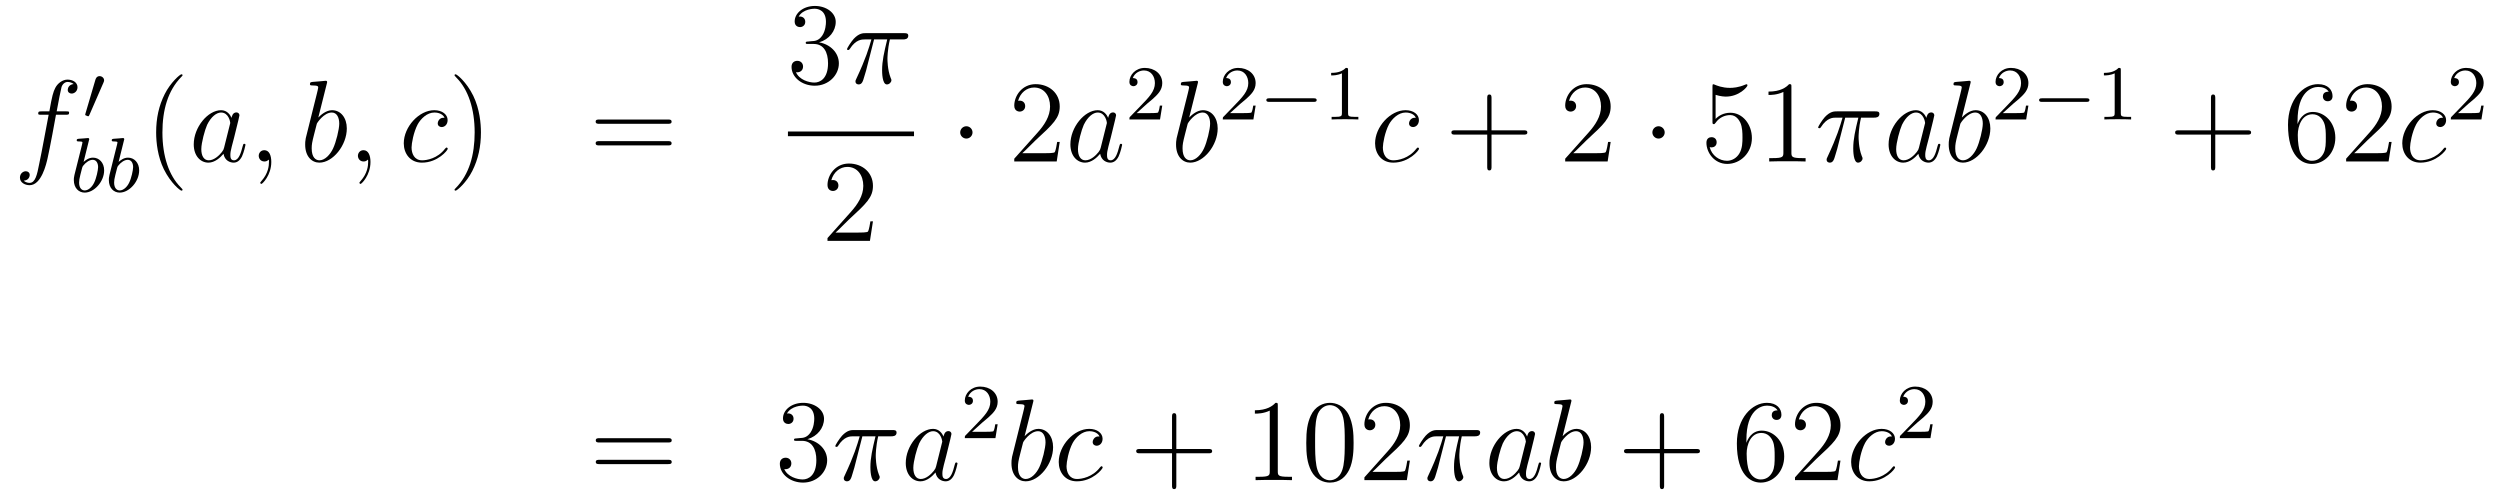 <?xml version='1.0'?>
<!-- This file was generated by dvisvgm 1.14.1 -->
<svg height='51pt' version='1.1' viewBox='0 -51 257 51' width='257pt' xmlns='http://www.w3.org/2000/svg' xmlns:xlink='http://www.w3.org/1999/xlink'>
<g id='page1'>
<g transform='matrix(1 0 0 1 -132 616)'>
<path d='M138.772 -655.206C139.011 -655.206 139.106 -655.206 139.106 -655.433C139.106 -655.552 139.011 -655.552 138.795 -655.552H137.827C138.054 -656.783 138.222 -657.632 138.317 -658.015C138.389 -658.302 138.64 -658.577 138.951 -658.577C139.202 -658.577 139.453 -658.469 139.572 -658.362C139.106 -658.314 138.963 -657.967 138.963 -657.764C138.963 -657.525 139.142 -657.381 139.369 -657.381C139.608 -657.381 139.967 -657.584 139.967 -658.039C139.967 -658.541 139.465 -658.816 138.939 -658.816C138.425 -658.816 137.923 -658.433 137.684 -657.967C137.468 -657.548 137.349 -657.118 137.074 -655.552H136.273C136.046 -655.552 135.927 -655.552 135.927 -655.337C135.927 -655.206 135.998 -655.206 136.237 -655.206H137.002C136.787 -654.094 136.297 -651.392 136.022 -650.113C135.819 -649.073 135.64 -648.2 135.042 -648.2C135.006 -648.2 134.659 -648.2 134.444 -648.427C135.054 -648.475 135.054 -649.001 135.054 -649.013C135.054 -649.252 134.874 -649.396 134.648 -649.396C134.408 -649.396 134.05 -649.192 134.05 -648.738C134.05 -648.224 134.576 -647.961 135.042 -647.961C136.261 -647.961 136.763 -650.149 136.895 -650.747C137.11 -651.667 137.696 -654.847 137.755 -655.206H138.772Z' fill-rule='evenodd'/>
<path d='M142.632 -658.497C142.672 -658.601 142.703 -658.656 142.703 -658.736C142.703 -658.999 142.464 -659.174 142.241 -659.174C141.923 -659.174 141.835 -658.895 141.803 -658.784L140.791 -655.349C140.759 -655.254 140.759 -655.23 140.759 -655.222C140.759 -655.15 140.807 -655.134 140.887 -655.11C141.03 -655.047 141.046 -655.047 141.062 -655.047C141.086 -655.047 141.133 -655.047 141.189 -655.182L142.632 -658.497Z' fill-rule='evenodd'/>
<path d='M141.144 -652.571C141.152 -652.587 141.176 -652.691 141.176 -652.698C141.176 -652.738 141.144 -652.81 141.049 -652.81C141.017 -652.81 140.77 -652.786 140.587 -652.77L140.14 -652.738C139.965 -652.722 139.885 -652.714 139.885 -652.571C139.885 -652.459 139.997 -652.459 140.093 -652.459C140.475 -652.459 140.475 -652.412 140.475 -652.34C140.475 -652.292 140.395 -651.973 140.348 -651.79L139.654 -649.017C139.59 -648.746 139.59 -648.627 139.59 -648.491C139.59 -647.67 140.093 -647.2 140.706 -647.2C141.686 -647.2 142.706 -648.332 142.706 -649.487C142.706 -650.276 142.196 -650.794 141.559 -650.794C141.113 -650.794 140.77 -650.507 140.594 -650.356L141.144 -652.571ZM140.706 -647.423C140.419 -647.423 140.132 -647.647 140.132 -648.228C140.132 -648.443 140.164 -648.642 140.26 -649.025C140.316 -649.256 140.371 -649.479 140.435 -649.71C140.475 -649.854 140.475 -649.87 140.571 -649.989C140.842 -650.324 141.2 -650.571 141.535 -650.571C141.933 -650.571 142.085 -650.181 142.085 -649.822C142.085 -649.527 141.909 -648.674 141.67 -648.204C141.463 -647.774 141.081 -647.423 140.706 -647.423ZM144.744 -652.571C144.752 -652.587 144.776 -652.691 144.776 -652.698C144.776 -652.738 144.744 -652.81 144.649 -652.81C144.617 -652.81 144.37 -652.786 144.186 -652.77L143.74 -652.738C143.565 -652.722 143.485 -652.714 143.485 -652.571C143.485 -652.459 143.597 -652.459 143.692 -652.459C144.075 -652.459 144.075 -652.412 144.075 -652.34C144.075 -652.292 143.995 -651.973 143.947 -651.79L143.254 -649.017C143.19 -648.746 143.19 -648.627 143.19 -648.491C143.19 -647.67 143.692 -647.2 144.306 -647.2C145.286 -647.2 146.306 -648.332 146.306 -649.487C146.306 -650.276 145.796 -650.794 145.159 -650.794C144.712 -650.794 144.37 -650.507 144.194 -650.356L144.744 -652.571ZM144.306 -647.423C144.019 -647.423 143.732 -647.647 143.732 -648.228C143.732 -648.443 143.764 -648.642 143.86 -649.025C143.916 -649.256 143.971 -649.479 144.035 -649.71C144.075 -649.854 144.075 -649.87 144.171 -649.989C144.441 -650.324 144.8 -650.571 145.135 -650.571C145.533 -650.571 145.685 -650.181 145.685 -649.822C145.685 -649.527 145.509 -648.674 145.27 -648.204C145.063 -647.774 144.681 -647.423 144.306 -647.423Z' fill-rule='evenodd'/>
<path d='M150.765 -647.495C150.765 -647.531 150.765 -647.555 150.562 -647.758C149.367 -648.966 148.697 -650.938 148.697 -653.377C148.697 -655.696 149.259 -657.692 150.646 -659.103C150.765 -659.21 150.765 -659.234 150.765 -659.27C150.765 -659.342 150.705 -659.366 150.657 -659.366C150.502 -659.366 149.522 -658.505 148.936 -657.333C148.327 -656.126 148.052 -654.847 148.052 -653.377C148.052 -652.312 148.219 -650.89 148.84 -649.611C149.546 -648.177 150.526 -647.399 150.657 -647.399C150.705 -647.399 150.765 -647.423 150.765 -647.495Z' fill-rule='evenodd'/>
<path d='M155.037 -651.822C154.977 -651.619 154.977 -651.595 154.809 -651.368C154.547 -651.033 154.021 -650.52 153.459 -650.52C152.969 -650.52 152.694 -650.962 152.694 -651.667C152.694 -652.325 153.064 -653.663 153.291 -654.166C153.698 -655.002 154.26 -655.433 154.726 -655.433C155.515 -655.433 155.67 -654.453 155.67 -654.357C155.67 -654.345 155.634 -654.189 155.623 -654.166L155.037 -651.822ZM155.802 -654.883C155.67 -655.193 155.348 -655.672 154.726 -655.672C153.375 -655.672 151.917 -653.927 151.917 -652.157C151.917 -650.974 152.61 -650.28 153.423 -650.28C154.08 -650.28 154.642 -650.794 154.977 -651.189C155.096 -650.484 155.658 -650.28 156.017 -650.28C156.376 -650.28 156.663 -650.496 156.878 -650.926C157.069 -651.333 157.236 -652.062 157.236 -652.109C157.236 -652.169 157.189 -652.217 157.117 -652.217C157.009 -652.217 156.997 -652.157 156.95 -651.978C156.77 -651.273 156.543 -650.52 156.053 -650.52C155.706 -650.52 155.682 -650.83 155.682 -651.069C155.682 -651.344 155.718 -651.476 155.826 -651.942C155.91 -652.241 155.969 -652.504 156.065 -652.851C156.507 -654.644 156.615 -655.074 156.615 -655.146C156.615 -655.313 156.483 -655.445 156.304 -655.445C155.921 -655.445 155.826 -655.026 155.802 -654.883ZM159.889 -650.352C159.889 -651.046 159.663 -651.56 159.172 -651.56C158.79 -651.56 158.598 -651.249 158.598 -650.986C158.598 -650.723 158.778 -650.4 159.184 -650.4C159.34 -650.4 159.471 -650.448 159.579 -650.555C159.603 -650.579 159.615 -650.579 159.627 -650.579C159.65 -650.579 159.65 -650.412 159.65 -650.352C159.65 -649.958 159.579 -649.181 158.885 -648.404C158.754 -648.26 158.754 -648.236 158.754 -648.213C158.754 -648.153 158.814 -648.093 158.874 -648.093C158.969 -648.093 159.889 -648.978 159.889 -650.352Z' fill-rule='evenodd'/>
<path d='M165.595 -658.397C165.608 -658.445 165.631 -658.517 165.631 -658.577C165.631 -658.696 165.512 -658.696 165.488 -658.696C165.476 -658.696 165.046 -658.66 164.83 -658.636C164.627 -658.624 164.448 -658.601 164.233 -658.588C163.946 -658.565 163.862 -658.553 163.862 -658.338C163.862 -658.218 163.982 -658.218 164.101 -658.218C164.711 -658.218 164.711 -658.11 164.711 -657.991C164.711 -657.907 164.615 -657.561 164.568 -657.345L164.281 -656.198C164.161 -655.72 163.48 -653.006 163.432 -652.791C163.372 -652.492 163.372 -652.289 163.372 -652.133C163.372 -650.914 164.053 -650.28 164.83 -650.28C166.217 -650.28 167.652 -652.062 167.652 -653.795C167.652 -654.895 167.03 -655.672 166.133 -655.672C165.512 -655.672 164.95 -655.158 164.723 -654.919L165.595 -658.397ZM164.843 -650.52C164.46 -650.52 164.042 -650.807 164.042 -651.739C164.042 -652.133 164.077 -652.36 164.292 -653.197C164.328 -653.353 164.52 -654.118 164.568 -654.273C164.591 -654.369 165.297 -655.433 166.109 -655.433C166.635 -655.433 166.875 -654.907 166.875 -654.285C166.875 -653.711 166.54 -652.36 166.241 -651.739C165.942 -651.093 165.392 -650.52 164.843 -650.52ZM170.085 -650.352C170.085 -651.046 169.858 -651.56 169.368 -651.56C168.985 -651.56 168.794 -651.249 168.794 -650.986C168.794 -650.723 168.973 -650.4 169.38 -650.4C169.535 -650.4 169.666 -650.448 169.774 -650.555C169.798 -650.579 169.81 -650.579 169.822 -650.579C169.846 -650.579 169.846 -650.412 169.846 -650.352C169.846 -649.958 169.774 -649.181 169.081 -648.404C168.949 -648.26 168.949 -648.236 168.949 -648.213C168.949 -648.153 169.009 -648.093 169.069 -648.093C169.165 -648.093 170.085 -648.978 170.085 -650.352Z' fill-rule='evenodd'/>
<path d='M177.704 -654.895C177.477 -654.895 177.37 -654.895 177.202 -654.751C177.131 -654.692 176.999 -654.512 176.999 -654.321C176.999 -654.082 177.178 -653.938 177.406 -653.938C177.693 -653.938 178.015 -654.177 178.015 -654.656C178.015 -655.229 177.465 -655.672 176.64 -655.672C175.074 -655.672 173.508 -653.962 173.508 -652.265C173.508 -651.225 174.154 -650.28 175.373 -650.28C176.999 -650.28 178.027 -651.547 178.027 -651.703C178.027 -651.775 177.955 -651.834 177.908 -651.834C177.872 -651.834 177.86 -651.822 177.752 -651.715C176.987 -650.699 175.852 -650.52 175.397 -650.52C174.573 -650.52 174.309 -651.237 174.309 -651.834C174.309 -652.253 174.513 -653.412 174.943 -654.225C175.254 -654.787 175.899 -655.433 176.652 -655.433C176.808 -655.433 177.465 -655.409 177.704 -654.895Z' fill-rule='evenodd'/>
<path d='M181.44 -653.377C181.44 -654.285 181.321 -655.767 180.652 -657.154C179.946 -658.588 178.966 -659.366 178.834 -659.366C178.787 -659.366 178.727 -659.342 178.727 -659.27C178.727 -659.234 178.727 -659.21 178.93 -659.007C180.126 -657.8 180.795 -655.827 180.795 -653.388C180.795 -651.069 180.233 -649.073 178.846 -647.662C178.727 -647.555 178.727 -647.531 178.727 -647.495C178.727 -647.423 178.787 -647.399 178.834 -647.399C178.99 -647.399 179.97 -648.26 180.556 -649.432C181.166 -650.651 181.44 -651.942 181.44 -653.377Z' fill-rule='evenodd'/>
<path d='M200.657 -654.273C200.825 -654.273 201.04 -654.273 201.04 -654.488C201.04 -654.715 200.837 -654.715 200.657 -654.715H193.616C193.448 -654.715 193.234 -654.715 193.234 -654.5C193.234 -654.273 193.436 -654.273 193.616 -654.273H200.657ZM200.657 -652.05C200.825 -652.05 201.04 -652.05 201.04 -652.265C201.04 -652.492 200.837 -652.492 200.657 -652.492H193.616C193.448 -652.492 193.234 -652.492 193.234 -652.277C193.234 -652.05 193.436 -652.05 193.616 -652.05H200.657Z' fill-rule='evenodd'/>
<path d='M215.08 -662.732C214.877 -662.72 214.829 -662.707 214.829 -662.6C214.829 -662.481 214.889 -662.481 215.104 -662.481H215.653C216.67 -662.481 217.123 -661.644 217.123 -660.496C217.123 -658.93 216.311 -658.512 215.725 -658.512C215.152 -658.512 214.171 -658.787 213.824 -659.576C214.207 -659.516 214.554 -659.731 214.554 -660.161C214.554 -660.508 214.302 -660.747 213.968 -660.747C213.68 -660.747 213.37 -660.58 213.37 -660.126C213.37 -659.062 214.434 -658.189 215.761 -658.189C217.183 -658.189 218.236 -659.277 218.236 -660.484C218.236 -661.584 217.351 -662.445 216.203 -662.648C217.243 -662.947 217.913 -663.819 217.913 -664.752C217.913 -665.696 216.932 -666.389 215.773 -666.389C214.578 -666.389 213.692 -665.66 213.692 -664.788C213.692 -664.309 214.063 -664.214 214.243 -664.214C214.494 -664.214 214.781 -664.393 214.781 -664.752C214.781 -665.134 214.494 -665.302 214.231 -665.302C214.159 -665.302 214.135 -665.302 214.099 -665.29C214.554 -666.102 215.677 -666.102 215.737 -666.102C216.132 -666.102 216.908 -665.923 216.908 -664.752C216.908 -664.525 216.872 -663.855 216.526 -663.341C216.168 -662.815 215.761 -662.779 215.438 -662.767L215.08 -662.732Z' fill-rule='evenodd'/>
<path d='M221.855 -662.947H223.206C222.883 -661.608 222.68 -660.735 222.68 -659.779C222.68 -659.612 222.68 -658.32 223.17 -658.32C223.421 -658.32 223.636 -658.548 223.636 -658.751C223.636 -658.811 223.636 -658.834 223.553 -659.014C223.23 -659.839 223.23 -660.867 223.23 -660.95C223.23 -661.022 223.23 -661.871 223.481 -662.947H224.82C224.975 -662.947 225.37 -662.947 225.37 -663.329C225.37 -663.592 225.143 -663.592 224.927 -663.592H220.994C220.72 -663.592 220.313 -663.592 219.763 -663.007C219.452 -662.66 219.07 -662.026 219.07 -661.954C219.07 -661.883 219.13 -661.859 219.202 -661.859C219.284 -661.859 219.296 -661.895 219.356 -661.967C219.978 -662.947 220.6 -662.947 220.898 -662.947H221.58C221.317 -662.05 221.018 -661.01 220.038 -658.918C219.942 -658.727 219.942 -658.703 219.942 -658.631C219.942 -658.38 220.158 -658.32 220.265 -658.32C220.612 -658.32 220.708 -658.631 220.85 -659.133C221.042 -659.743 221.042 -659.767 221.161 -660.245L221.855 -662.947Z' fill-rule='evenodd'/>
<path d='M213 -653H225.961V-653.481H213'/>
<path d='M221.74 -644.248H221.477C221.441 -644.045 221.345 -643.387 221.226 -643.196C221.142 -643.089 220.46 -643.089 220.102 -643.089H217.891C218.214 -643.364 218.942 -644.129 219.253 -644.416C221.07 -646.089 221.74 -646.711 221.74 -647.894C221.74 -649.269 220.652 -650.189 219.265 -650.189C217.879 -650.189 217.066 -649.006 217.066 -647.978C217.066 -647.368 217.592 -647.368 217.627 -647.368C217.879 -647.368 218.189 -647.547 218.189 -647.93C218.189 -648.265 217.962 -648.492 217.627 -648.492C217.52 -648.492 217.496 -648.492 217.46 -648.48C217.687 -649.293 218.333 -649.843 219.11 -649.843C220.126 -649.843 220.747 -648.994 220.747 -647.894C220.747 -646.878 220.162 -645.993 219.481 -645.228L217.066 -642.527V-642.24H221.429L221.74 -644.248Z' fill-rule='evenodd'/>
<path d='M231.976 -653.388C231.976 -653.735 231.689 -654.022 231.342 -654.022C230.995 -654.022 230.708 -653.735 230.708 -653.388C230.708 -653.042 230.995 -652.755 231.342 -652.755C231.689 -652.755 231.976 -653.042 231.976 -653.388Z' fill-rule='evenodd'/>
<path d='M240.94 -652.408H240.677C240.641 -652.205 240.545 -651.547 240.425 -651.356C240.342 -651.249 239.66 -651.249 239.302 -651.249H237.09C237.413 -651.524 238.142 -652.289 238.453 -652.576C240.27 -654.249 240.94 -654.871 240.94 -656.054C240.94 -657.429 239.851 -658.349 238.465 -658.349C237.078 -658.349 236.266 -657.166 236.266 -656.138C236.266 -655.528 236.791 -655.528 236.827 -655.528C237.078 -655.528 237.389 -655.707 237.389 -656.09C237.389 -656.425 237.162 -656.652 236.827 -656.652C236.719 -656.652 236.695 -656.652 236.659 -656.64C236.887 -657.453 237.532 -658.003 238.309 -658.003C239.326 -658.003 239.947 -657.154 239.947 -656.054C239.947 -655.038 239.362 -654.153 238.68 -653.388L236.266 -650.687V-650.4H240.629L240.94 -652.408Z' fill-rule='evenodd'/>
<path d='M245.156 -651.822C245.096 -651.619 245.096 -651.595 244.93 -651.368C244.667 -651.033 244.14 -650.52 243.578 -650.52C243.089 -650.52 242.814 -650.962 242.814 -651.667C242.814 -652.325 243.184 -653.663 243.412 -654.166C243.817 -655.002 244.38 -655.433 244.846 -655.433C245.634 -655.433 245.79 -654.453 245.79 -654.357C245.79 -654.345 245.754 -654.189 245.742 -654.166L245.156 -651.822ZM245.922 -654.883C245.79 -655.193 245.467 -655.672 244.846 -655.672C243.494 -655.672 242.036 -653.927 242.036 -652.157C242.036 -650.974 242.73 -650.28 243.542 -650.28C244.2 -650.28 244.762 -650.794 245.096 -651.189C245.216 -650.484 245.778 -650.28 246.137 -650.28S246.782 -650.496 246.997 -650.926C247.188 -651.333 247.356 -652.062 247.356 -652.109C247.356 -652.169 247.308 -652.217 247.236 -652.217C247.129 -652.217 247.117 -652.157 247.069 -651.978C246.89 -651.273 246.662 -650.52 246.173 -650.52C245.826 -650.52 245.802 -650.83 245.802 -651.069C245.802 -651.344 245.838 -651.476 245.946 -651.942C246.029 -652.241 246.089 -652.504 246.185 -652.851C246.626 -654.644 246.734 -655.074 246.734 -655.146C246.734 -655.313 246.602 -655.445 246.424 -655.445C246.041 -655.445 245.946 -655.026 245.922 -654.883Z' fill-rule='evenodd'/>
<path d='M249.928 -656.346C250.055 -656.465 250.39 -656.728 250.517 -656.84C251.011 -657.294 251.48 -657.732 251.48 -658.457C251.48 -659.405 250.684 -660.019 249.688 -660.019C248.732 -660.019 248.102 -659.294 248.102 -658.585C248.102 -658.194 248.413 -658.138 248.525 -658.138C248.692 -658.138 248.939 -658.258 248.939 -658.561C248.939 -658.975 248.54 -658.975 248.446 -658.975C248.676 -659.557 249.21 -659.756 249.6 -659.756C250.342 -659.756 250.724 -659.127 250.724 -658.457C250.724 -657.628 250.142 -657.023 249.202 -656.059L248.198 -655.023C248.102 -654.935 248.102 -654.919 248.102 -654.72H251.25L251.48 -656.146H251.233C251.21 -655.987 251.147 -655.588 251.051 -655.437C251.003 -655.373 250.397 -655.373 250.27 -655.373H248.851L249.928 -656.346Z' fill-rule='evenodd'/>
<path d='M255.121 -658.397C255.133 -658.445 255.157 -658.517 255.157 -658.577C255.157 -658.696 255.038 -658.696 255.013 -658.696C255.002 -658.696 254.572 -658.66 254.357 -658.636C254.153 -658.624 253.974 -658.601 253.759 -658.588C253.472 -658.565 253.388 -658.553 253.388 -658.338C253.388 -658.218 253.507 -658.218 253.627 -658.218C254.237 -658.218 254.237 -658.11 254.237 -657.991C254.237 -657.907 254.141 -657.561 254.094 -657.345L253.806 -656.198C253.687 -655.72 253.006 -653.006 252.958 -652.791C252.898 -652.492 252.898 -652.289 252.898 -652.133C252.898 -650.914 253.579 -650.28 254.357 -650.28C255.743 -650.28 257.178 -652.062 257.178 -653.795C257.178 -654.895 256.556 -655.672 255.659 -655.672C255.038 -655.672 254.476 -655.158 254.249 -654.919L255.121 -658.397ZM254.369 -650.52C253.986 -650.52 253.567 -650.807 253.567 -651.739C253.567 -652.133 253.603 -652.36 253.818 -653.197C253.854 -653.353 254.046 -654.118 254.094 -654.273C254.117 -654.369 254.822 -655.433 255.635 -655.433C256.162 -655.433 256.4 -654.907 256.4 -654.285C256.4 -653.711 256.066 -652.36 255.767 -651.739C255.468 -651.093 254.918 -650.52 254.369 -650.52Z' fill-rule='evenodd'/>
<path d='M259.528 -656.346C259.655 -656.465 259.99 -656.728 260.117 -656.84C260.611 -657.294 261.08 -657.732 261.08 -658.457C261.08 -659.405 260.284 -660.019 259.288 -660.019C258.332 -660.019 257.702 -659.294 257.702 -658.585C257.702 -658.194 258.013 -658.138 258.125 -658.138C258.292 -658.138 258.539 -658.258 258.539 -658.561C258.539 -658.975 258.14 -658.975 258.046 -658.975C258.276 -659.557 258.81 -659.756 259.2 -659.756C259.942 -659.756 260.324 -659.127 260.324 -658.457C260.324 -657.628 259.742 -657.023 258.802 -656.059L257.798 -655.023C257.702 -654.935 257.702 -654.919 257.702 -654.72H260.85L261.08 -656.146H260.833C260.81 -655.987 260.747 -655.588 260.651 -655.437C260.603 -655.373 259.997 -655.373 259.87 -655.373H258.451L259.528 -656.346Z' fill-rule='evenodd'/>
<path d='M267.049 -656.529C267.176 -656.529 267.352 -656.529 267.352 -656.712C267.352 -656.895 267.176 -656.895 267.049 -656.895H262.483C262.356 -656.895 262.181 -656.895 262.181 -656.712C262.181 -656.529 262.356 -656.529 262.483 -656.529H267.049Z' fill-rule='evenodd'/>
<path d='M270.58 -659.796C270.58 -660.011 270.563 -660.019 270.348 -660.019C270.022 -659.7 269.599 -659.509 268.842 -659.509V-659.246C269.057 -659.246 269.488 -659.246 269.95 -659.461V-655.373C269.95 -655.078 269.926 -654.983 269.168 -654.983H268.89V-654.72C269.216 -654.744 269.902 -654.744 270.26 -654.744S271.312 -654.744 271.639 -654.72V-654.983H271.36C270.602 -654.983 270.58 -655.078 270.58 -655.373V-659.796Z' fill-rule='evenodd'/>
<path d='M277.554 -654.895C277.327 -654.895 277.219 -654.895 277.052 -654.751C276.98 -654.692 276.848 -654.512 276.848 -654.321C276.848 -654.082 277.028 -653.938 277.255 -653.938C277.542 -653.938 277.865 -654.177 277.865 -654.656C277.865 -655.229 277.315 -655.672 276.49 -655.672C274.924 -655.672 273.358 -653.962 273.358 -652.265C273.358 -651.225 274.003 -650.28 275.224 -650.28C276.848 -650.28 277.877 -651.547 277.877 -651.703C277.877 -651.775 277.805 -651.834 277.757 -651.834C277.721 -651.834 277.709 -651.822 277.602 -651.715C276.836 -650.699 275.701 -650.52 275.246 -650.52C274.422 -650.52 274.159 -651.237 274.159 -651.834C274.159 -652.253 274.362 -653.412 274.793 -654.225C275.104 -654.787 275.749 -655.433 276.502 -655.433C276.658 -655.433 277.315 -655.409 277.554 -654.895Z' fill-rule='evenodd'/>
<path d='M285.329 -653.161H288.628C288.796 -653.161 289.01 -653.161 289.01 -653.377C289.01 -653.604 288.808 -653.604 288.628 -653.604H285.329V-656.903C285.329 -657.07 285.329 -657.286 285.114 -657.286C284.886 -657.286 284.886 -657.082 284.886 -656.903V-653.604H281.587C281.419 -653.604 281.204 -653.604 281.204 -653.388C281.204 -653.161 281.408 -653.161 281.587 -653.161H284.886V-649.862C284.886 -649.695 284.886 -649.48 285.102 -649.48C285.329 -649.48 285.329 -649.683 285.329 -649.862V-653.161Z' fill-rule='evenodd'/>
<path d='M297.576 -652.408H297.313C297.277 -652.205 297.181 -651.547 297.062 -651.356C296.978 -651.249 296.297 -651.249 295.938 -651.249H293.726C294.049 -651.524 294.779 -652.289 295.09 -652.576C296.906 -654.249 297.576 -654.871 297.576 -656.054C297.576 -657.429 296.488 -658.349 295.102 -658.349C293.716 -658.349 292.902 -657.166 292.902 -656.138C292.902 -655.528 293.428 -655.528 293.464 -655.528C293.716 -655.528 294.025 -655.707 294.025 -656.09C294.025 -656.425 293.798 -656.652 293.464 -656.652C293.357 -656.652 293.333 -656.652 293.297 -656.64C293.524 -657.453 294.169 -658.003 294.947 -658.003C295.962 -658.003 296.584 -657.154 296.584 -656.054C296.584 -655.038 295.998 -654.153 295.316 -653.388L292.902 -650.687V-650.4H297.265L297.576 -652.408Z' fill-rule='evenodd'/>
<path d='M303.131 -653.388C303.131 -653.735 302.844 -654.022 302.497 -654.022C302.15 -654.022 301.864 -653.735 301.864 -653.388C301.864 -653.042 302.15 -652.755 302.497 -652.755C302.844 -652.755 303.131 -653.042 303.131 -653.388Z' fill-rule='evenodd'/>
<path d='M308.364 -657.25C308.879 -657.082 309.298 -657.07 309.428 -657.07C310.78 -657.07 311.64 -658.062 311.64 -658.23C311.64 -658.278 311.616 -658.338 311.544 -658.338C311.52 -658.338 311.497 -658.338 311.389 -658.29C310.72 -658.003 310.146 -657.967 309.835 -657.967C309.046 -657.967 308.484 -658.206 308.257 -658.302C308.173 -658.338 308.149 -658.338 308.137 -658.338C308.042 -658.338 308.042 -658.266 308.042 -658.074V-654.524C308.042 -654.309 308.042 -654.237 308.185 -654.237C308.245 -654.237 308.257 -654.249 308.377 -654.393C308.712 -654.883 309.274 -655.17 309.871 -655.17C310.505 -655.17 310.816 -654.584 310.91 -654.381C311.114 -653.914 311.126 -653.329 311.126 -652.874C311.126 -652.42 311.126 -651.739 310.792 -651.201C310.529 -650.771 310.062 -650.472 309.536 -650.472C308.747 -650.472 307.97 -651.01 307.754 -651.882C307.814 -651.858 307.886 -651.847 307.946 -651.847C308.149 -651.847 308.472 -651.966 308.472 -652.372C308.472 -652.707 308.245 -652.898 307.946 -652.898C307.732 -652.898 307.42 -652.791 307.42 -652.325C307.42 -651.308 308.233 -650.149 309.56 -650.149C310.91 -650.149 312.095 -651.285 312.095 -652.803C312.095 -654.225 311.138 -655.409 309.883 -655.409C309.202 -655.409 308.676 -655.11 308.364 -654.775V-657.25ZM316.157 -658.062C316.157 -658.338 316.157 -658.349 315.918 -658.349C315.631 -658.027 315.034 -657.584 313.802 -657.584V-657.238C314.077 -657.238 314.675 -657.238 315.332 -657.548V-651.32C315.332 -650.89 315.296 -650.747 314.244 -650.747H313.874V-650.4C314.197 -650.424 315.356 -650.424 315.751 -650.424C316.145 -650.424 317.293 -650.424 317.616 -650.4V-650.747H317.245C316.193 -650.747 316.157 -650.89 316.157 -651.32V-658.062Z' fill-rule='evenodd'/>
<path d='M321.689 -654.907H323.039C322.716 -653.568 322.513 -652.695 322.513 -651.739C322.513 -651.572 322.513 -650.28 323.003 -650.28C323.255 -650.28 323.47 -650.508 323.47 -650.711C323.47 -650.771 323.47 -650.794 323.386 -650.974C323.063 -651.799 323.063 -652.827 323.063 -652.91C323.063 -652.982 323.063 -653.831 323.315 -654.907H324.653C324.809 -654.907 325.202 -654.907 325.202 -655.289C325.202 -655.552 324.976 -655.552 324.761 -655.552H320.827C320.552 -655.552 320.147 -655.552 319.596 -654.967C319.285 -654.62 318.904 -653.986 318.904 -653.914C318.904 -653.843 318.962 -653.819 319.034 -653.819C319.118 -653.819 319.13 -653.855 319.19 -653.927C319.812 -654.907 320.434 -654.907 320.732 -654.907H321.414C321.15 -654.01 320.851 -652.97 319.871 -650.878C319.776 -650.687 319.776 -650.663 319.776 -650.591C319.776 -650.34 319.991 -650.28 320.099 -650.28C320.446 -650.28 320.54 -650.591 320.684 -651.093C320.875 -651.703 320.875 -651.727 320.995 -652.205L321.689 -654.907Z' fill-rule='evenodd'/>
<path d='M329.268 -651.822C329.208 -651.619 329.208 -651.595 329.041 -651.368C328.778 -651.033 328.252 -650.52 327.69 -650.52C327.2 -650.52 326.926 -650.962 326.926 -651.667C326.926 -652.325 327.295 -653.663 327.523 -654.166C327.929 -655.002 328.492 -655.433 328.957 -655.433C329.747 -655.433 329.902 -654.453 329.902 -654.357C329.902 -654.345 329.866 -654.189 329.854 -654.166L329.268 -651.822ZM330.034 -654.883C329.902 -655.193 329.579 -655.672 328.957 -655.672C327.606 -655.672 326.148 -653.927 326.148 -652.157C326.148 -650.974 326.842 -650.28 327.654 -650.28C328.312 -650.28 328.873 -650.794 329.208 -651.189C329.328 -650.484 329.89 -650.28 330.248 -650.28C330.607 -650.28 330.894 -650.496 331.109 -650.926C331.301 -651.333 331.468 -652.062 331.468 -652.109C331.468 -652.169 331.42 -652.217 331.348 -652.217C331.241 -652.217 331.229 -652.157 331.181 -651.978C331.002 -651.273 330.774 -650.52 330.284 -650.52C329.938 -650.52 329.914 -650.83 329.914 -651.069C329.914 -651.344 329.95 -651.476 330.058 -651.942C330.14 -652.241 330.2 -652.504 330.296 -652.851C330.738 -654.644 330.846 -655.074 330.846 -655.146C330.846 -655.313 330.715 -655.445 330.535 -655.445C330.152 -655.445 330.058 -655.026 330.034 -654.883ZM334.552 -658.397C334.564 -658.445 334.588 -658.517 334.588 -658.577C334.588 -658.696 334.468 -658.696 334.444 -658.696C334.432 -658.696 334.002 -658.66 333.786 -658.636C333.583 -658.624 333.403 -658.601 333.188 -658.588C332.902 -658.565 332.818 -658.553 332.818 -658.338C332.818 -658.218 332.938 -658.218 333.058 -658.218C333.667 -658.218 333.667 -658.11 333.667 -657.991C333.667 -657.907 333.571 -657.561 333.523 -657.345L333.236 -656.198C333.116 -655.72 332.436 -653.006 332.388 -652.791C332.328 -652.492 332.328 -652.289 332.328 -652.133C332.328 -650.914 333.01 -650.28 333.786 -650.28C335.173 -650.28 336.607 -652.062 336.607 -653.795C336.607 -654.895 335.986 -655.672 335.089 -655.672C334.468 -655.672 333.906 -655.158 333.679 -654.919L334.552 -658.397ZM333.798 -650.52C333.415 -650.52 332.998 -650.807 332.998 -651.739C332.998 -652.133 333.034 -652.36 333.248 -653.197C333.284 -653.353 333.475 -654.118 333.523 -654.273C333.547 -654.369 334.253 -655.433 335.065 -655.433C335.591 -655.433 335.831 -654.907 335.831 -654.285C335.831 -653.711 335.496 -652.36 335.197 -651.739C334.898 -651.093 334.348 -650.52 333.798 -650.52Z' fill-rule='evenodd'/>
<path d='M338.968 -656.346C339.095 -656.465 339.43 -656.728 339.557 -656.84C340.051 -657.294 340.52 -657.732 340.52 -658.457C340.52 -659.405 339.724 -660.019 338.728 -660.019C337.772 -660.019 337.142 -659.294 337.142 -658.585C337.142 -658.194 337.453 -658.138 337.565 -658.138C337.732 -658.138 337.979 -658.258 337.979 -658.561C337.979 -658.975 337.58 -658.975 337.486 -658.975C337.716 -659.557 338.25 -659.756 338.64 -659.756C339.382 -659.756 339.764 -659.127 339.764 -658.457C339.764 -657.628 339.182 -657.023 338.242 -656.059L337.238 -655.023C337.142 -654.935 337.142 -654.919 337.142 -654.72H340.29L340.52 -656.146H340.273C340.25 -655.987 340.187 -655.588 340.091 -655.437C340.043 -655.373 339.437 -655.373 339.31 -655.373H337.891L338.968 -656.346Z' fill-rule='evenodd'/>
<path d='M346.489 -656.529C346.616 -656.529 346.792 -656.529 346.792 -656.712C346.792 -656.895 346.616 -656.895 346.489 -656.895H341.923C341.796 -656.895 341.621 -656.895 341.621 -656.712C341.621 -656.529 341.796 -656.529 341.923 -656.529H346.489Z' fill-rule='evenodd'/>
<path d='M350.02 -659.796C350.02 -660.011 350.003 -660.019 349.788 -660.019C349.462 -659.7 349.039 -659.509 348.282 -659.509V-659.246C348.497 -659.246 348.928 -659.246 349.39 -659.461V-655.373C349.39 -655.078 349.366 -654.983 348.608 -654.983H348.33V-654.72C348.656 -654.744 349.342 -654.744 349.7 -654.744C350.059 -654.744 350.752 -654.744 351.079 -654.72V-654.983H350.8C350.042 -654.983 350.02 -655.078 350.02 -655.373V-659.796Z' fill-rule='evenodd'/>
<path d='M359.73 -653.161H363.029C363.197 -653.161 363.412 -653.161 363.412 -653.377C363.412 -653.604 363.209 -653.604 363.029 -653.604H359.73V-656.903C359.73 -657.07 359.73 -657.286 359.514 -657.286C359.287 -657.286 359.287 -657.082 359.287 -656.903V-653.604H355.988C355.82 -653.604 355.606 -653.604 355.606 -653.388C355.606 -653.161 355.808 -653.161 355.988 -653.161H359.287V-649.862C359.287 -649.695 359.287 -649.48 359.502 -649.48C359.73 -649.48 359.73 -649.683 359.73 -649.862V-653.161Z' fill-rule='evenodd'/>
<path d='M368.188 -654.56C368.188 -657.584 369.658 -658.062 370.303 -658.062C370.734 -658.062 371.164 -657.931 371.392 -657.573C371.248 -657.573 370.794 -657.573 370.794 -657.082C370.794 -656.819 370.973 -656.592 371.284 -656.592C371.582 -656.592 371.785 -656.772 371.785 -657.118C371.785 -657.74 371.332 -658.349 370.291 -658.349C368.785 -658.349 367.207 -656.808 367.207 -654.177C367.207 -650.89 368.642 -650.149 369.658 -650.149C370.961 -650.149 372.072 -651.285 372.072 -652.839C372.072 -654.428 370.961 -655.492 369.766 -655.492C368.701 -655.492 368.308 -654.572 368.188 -654.237V-654.56ZM369.658 -650.472C368.905 -650.472 368.546 -651.141 368.438 -651.392C368.33 -651.703 368.212 -652.289 368.212 -653.126C368.212 -654.07 368.642 -655.253 369.718 -655.253C370.375 -655.253 370.722 -654.811 370.901 -654.405C371.093 -653.962 371.093 -653.365 371.093 -652.851C371.093 -652.241 371.093 -651.703 370.865 -651.249C370.566 -650.675 370.136 -650.472 369.658 -650.472ZM377.857 -652.408H377.594C377.558 -652.205 377.462 -651.547 377.342 -651.356C377.26 -651.249 376.578 -651.249 376.219 -651.249H374.008C374.33 -651.524 375.06 -652.289 375.371 -652.576C377.188 -654.249 377.857 -654.871 377.857 -656.054C377.857 -657.429 376.769 -658.349 375.383 -658.349C373.996 -658.349 373.183 -657.166 373.183 -656.138C373.183 -655.528 373.709 -655.528 373.745 -655.528C373.996 -655.528 374.306 -655.707 374.306 -656.09C374.306 -656.425 374.08 -656.652 373.745 -656.652C373.637 -656.652 373.613 -656.652 373.578 -656.64C373.805 -657.453 374.45 -658.003 375.227 -658.003C376.243 -658.003 376.865 -657.154 376.865 -656.054C376.865 -655.038 376.279 -654.153 375.598 -653.388L373.183 -650.687V-650.4H377.546L377.857 -652.408Z' fill-rule='evenodd'/>
<path d='M383.149 -654.895C382.922 -654.895 382.814 -654.895 382.646 -654.751C382.576 -654.692 382.444 -654.512 382.444 -654.321C382.444 -654.082 382.624 -653.938 382.85 -653.938C383.137 -653.938 383.46 -654.177 383.46 -654.656C383.46 -655.229 382.91 -655.672 382.085 -655.672C380.519 -655.672 378.953 -653.962 378.953 -652.265C378.953 -651.225 379.598 -650.28 380.818 -650.28C382.444 -650.28 383.472 -651.547 383.472 -651.703C383.472 -651.775 383.4 -651.834 383.352 -651.834C383.316 -651.834 383.304 -651.822 383.197 -651.715C382.432 -650.699 381.296 -650.52 380.842 -650.52C380.017 -650.52 379.754 -651.237 379.754 -651.834C379.754 -652.253 379.957 -653.412 380.388 -654.225C380.699 -654.787 381.344 -655.433 382.097 -655.433C382.253 -655.433 382.91 -655.409 383.149 -654.895Z' fill-rule='evenodd'/>
<path d='M385.768 -656.346C385.895 -656.465 386.23 -656.728 386.357 -656.84C386.851 -657.294 387.32 -657.732 387.32 -658.457C387.32 -659.405 386.524 -660.019 385.528 -660.019C384.572 -660.019 383.942 -659.294 383.942 -658.585C383.942 -658.194 384.253 -658.138 384.365 -658.138C384.532 -658.138 384.779 -658.258 384.779 -658.561C384.779 -658.975 384.38 -658.975 384.286 -658.975C384.516 -659.557 385.05 -659.756 385.44 -659.756C386.182 -659.756 386.564 -659.127 386.564 -658.457C386.564 -657.628 385.982 -657.023 385.042 -656.059L384.038 -655.023C383.942 -654.935 383.942 -654.919 383.942 -654.72H387.09L387.32 -656.146H387.073C387.05 -655.987 386.987 -655.588 386.891 -655.437C386.843 -655.373 386.237 -655.373 386.11 -655.373H384.691L385.768 -656.346Z' fill-rule='evenodd'/>
<path d='M200.669 -621.513C200.837 -621.513 201.052 -621.513 201.052 -621.728C201.052 -621.955 200.849 -621.955 200.669 -621.955H193.628C193.46 -621.955 193.246 -621.955 193.246 -621.74C193.246 -621.513 193.448 -621.513 193.628 -621.513H200.669ZM200.669 -619.29C200.837 -619.29 201.052 -619.29 201.052 -619.505C201.052 -619.732 200.849 -619.732 200.669 -619.732H193.628C193.46 -619.732 193.246 -619.732 193.246 -619.517C193.246 -619.29 193.448 -619.29 193.628 -619.29H200.669Z' fill-rule='evenodd'/>
<path d='M213.877 -621.932C213.673 -621.92 213.625 -621.907 213.625 -621.8C213.625 -621.681 213.685 -621.681 213.901 -621.681H214.451C215.466 -621.681 215.921 -620.844 215.921 -619.696C215.921 -618.13 215.108 -617.712 214.522 -617.712C213.948 -617.712 212.968 -617.987 212.622 -618.776C213.004 -618.716 213.35 -618.931 213.35 -619.361C213.35 -619.708 213.1 -619.947 212.765 -619.947C212.478 -619.947 212.167 -619.78 212.167 -619.326C212.167 -618.262 213.232 -617.389 214.558 -617.389C215.981 -617.389 217.032 -618.477 217.032 -619.684C217.032 -620.784 216.148 -621.645 215 -621.848C216.041 -622.147 216.71 -623.019 216.71 -623.952C216.71 -624.896 215.73 -625.589 214.57 -625.589C213.374 -625.589 212.49 -624.86 212.49 -623.988C212.49 -623.509 212.861 -623.414 213.04 -623.414C213.29 -623.414 213.578 -623.593 213.578 -623.952C213.578 -624.334 213.29 -624.502 213.028 -624.502C212.957 -624.502 212.933 -624.502 212.897 -624.49C213.35 -625.302 214.475 -625.302 214.534 -625.302C214.928 -625.302 215.706 -625.123 215.706 -623.952C215.706 -623.725 215.67 -623.055 215.323 -622.541C214.964 -622.015 214.558 -621.979 214.235 -621.967L213.877 -621.932Z' fill-rule='evenodd'/>
<path d='M220.652 -622.147H222.002C221.68 -620.808 221.477 -619.935 221.477 -618.979C221.477 -618.812 221.477 -617.52 221.968 -617.52C222.218 -617.52 222.433 -617.748 222.433 -617.951C222.433 -618.011 222.433 -618.034 222.349 -618.214C222.028 -619.039 222.028 -620.067 222.028 -620.15C222.028 -620.222 222.028 -621.071 222.278 -622.147H223.616C223.772 -622.147 224.167 -622.147 224.167 -622.529C224.167 -622.792 223.939 -622.792 223.724 -622.792H219.792C219.516 -622.792 219.11 -622.792 218.56 -622.207C218.25 -621.86 217.867 -621.226 217.867 -621.154C217.867 -621.083 217.927 -621.059 217.998 -621.059C218.082 -621.059 218.094 -621.095 218.154 -621.167C218.776 -622.147 219.397 -622.147 219.696 -622.147H220.378C220.115 -621.25 219.816 -620.21 218.836 -618.118C218.74 -617.927 218.74 -617.903 218.74 -617.831C218.74 -617.58 218.954 -617.52 219.062 -617.52C219.409 -617.52 219.504 -617.831 219.648 -618.333C219.839 -618.943 219.839 -618.967 219.959 -619.445L220.652 -622.147Z' fill-rule='evenodd'/>
<path d='M228.232 -619.062C228.172 -618.859 228.172 -618.835 228.005 -618.608C227.742 -618.273 227.216 -617.76 226.654 -617.76C226.164 -617.76 225.889 -618.202 225.889 -618.907C225.889 -619.565 226.259 -620.903 226.487 -621.406C226.894 -622.242 227.455 -622.673 227.921 -622.673C228.71 -622.673 228.865 -621.693 228.865 -621.597C228.865 -621.585 228.829 -621.429 228.818 -621.406L228.232 -619.062ZM228.997 -622.123C228.865 -622.433 228.542 -622.912 227.921 -622.912C226.571 -622.912 225.112 -621.167 225.112 -619.397C225.112 -618.214 225.805 -617.52 226.618 -617.52C227.275 -617.52 227.838 -618.034 228.172 -618.429C228.292 -617.724 228.853 -617.52 229.212 -617.52S229.858 -617.736 230.072 -618.166C230.264 -618.573 230.431 -619.302 230.431 -619.349C230.431 -619.409 230.383 -619.457 230.312 -619.457C230.204 -619.457 230.192 -619.397 230.144 -619.218C229.966 -618.513 229.738 -617.76 229.248 -617.76C228.901 -617.76 228.877 -618.07 228.877 -618.309C228.877 -618.584 228.913 -618.716 229.021 -619.182C229.105 -619.481 229.164 -619.744 229.26 -620.091C229.702 -621.884 229.81 -622.314 229.81 -622.386C229.81 -622.553 229.679 -622.685 229.499 -622.685C229.116 -622.685 229.021 -622.266 228.997 -622.123Z' fill-rule='evenodd'/>
<path d='M233.008 -623.586C233.135 -623.705 233.47 -623.968 233.597 -624.08C234.091 -624.534 234.56 -624.972 234.56 -625.697C234.56 -626.645 233.764 -627.259 232.768 -627.259C231.812 -627.259 231.182 -626.534 231.182 -625.825C231.182 -625.434 231.493 -625.378 231.605 -625.378C231.772 -625.378 232.019 -625.498 232.019 -625.801C232.019 -626.215 231.62 -626.215 231.526 -626.215C231.756 -626.797 232.29 -626.996 232.68 -626.996C233.422 -626.996 233.804 -626.367 233.804 -625.697C233.804 -624.868 233.222 -624.263 232.282 -623.299L231.278 -622.263C231.182 -622.175 231.182 -622.159 231.182 -621.96H234.33L234.56 -623.386H234.313C234.29 -623.227 234.227 -622.828 234.131 -622.677C234.083 -622.613 233.477 -622.613 233.35 -622.613H231.931L233.008 -623.586Z' fill-rule='evenodd'/>
<path d='M238.201 -625.637C238.213 -625.685 238.237 -625.757 238.237 -625.817C238.237 -625.936 238.118 -625.936 238.093 -625.936C238.082 -625.936 237.652 -625.9 237.437 -625.876C237.233 -625.864 237.054 -625.841 236.839 -625.828C236.552 -625.805 236.468 -625.793 236.468 -625.578C236.468 -625.458 236.587 -625.458 236.707 -625.458C237.317 -625.458 237.317 -625.35 237.317 -625.231C237.317 -625.147 237.221 -624.801 237.174 -624.585L236.886 -623.438C236.767 -622.96 236.086 -620.246 236.038 -620.031C235.978 -619.732 235.978 -619.529 235.978 -619.373C235.978 -618.154 236.659 -617.52 237.437 -617.52C238.823 -617.52 240.258 -619.302 240.258 -621.035C240.258 -622.135 239.636 -622.912 238.739 -622.912C238.118 -622.912 237.556 -622.398 237.329 -622.159L238.201 -625.637ZM237.449 -617.76C237.066 -617.76 236.647 -618.047 236.647 -618.979C236.647 -619.373 236.683 -619.6 236.898 -620.437C236.934 -620.593 237.126 -621.358 237.174 -621.513C237.197 -621.609 237.902 -622.673 238.715 -622.673C239.242 -622.673 239.48 -622.147 239.48 -621.525C239.48 -620.951 239.146 -619.6 238.847 -618.979C238.548 -618.333 237.998 -617.76 237.449 -617.76ZM245.034 -622.135C244.807 -622.135 244.699 -622.135 244.532 -621.991C244.46 -621.932 244.328 -621.752 244.328 -621.561C244.328 -621.322 244.508 -621.178 244.735 -621.178C245.022 -621.178 245.345 -621.417 245.345 -621.896C245.345 -622.469 244.795 -622.912 243.97 -622.912C242.404 -622.912 240.838 -621.202 240.838 -619.505C240.838 -618.465 241.483 -617.52 242.704 -617.52C244.328 -617.52 245.357 -618.787 245.357 -618.943C245.357 -619.015 245.285 -619.074 245.237 -619.074C245.201 -619.074 245.189 -619.062 245.082 -618.955C244.316 -617.939 243.181 -617.76 242.726 -617.76C241.902 -617.76 241.639 -618.477 241.639 -619.074C241.639 -619.493 241.842 -620.652 242.273 -621.465C242.584 -622.027 243.229 -622.673 243.982 -622.673C244.138 -622.673 244.795 -622.649 245.034 -622.135Z' fill-rule='evenodd'/>
<path d='M252.926 -620.401H256.226C256.393 -620.401 256.608 -620.401 256.608 -620.617C256.608 -620.844 256.405 -620.844 256.226 -620.844H252.926V-624.143C252.926 -624.31 252.926 -624.526 252.712 -624.526C252.485 -624.526 252.485 -624.322 252.485 -624.143V-620.844H249.185C249.018 -620.844 248.803 -620.844 248.803 -620.628C248.803 -620.401 249.006 -620.401 249.185 -620.401H252.485V-617.102C252.485 -616.935 252.485 -616.72 252.7 -616.72C252.926 -616.72 252.926 -616.923 252.926 -617.102V-620.401Z' fill-rule='evenodd'/>
<path d='M263.357 -625.302C263.357 -625.578 263.357 -625.589 263.118 -625.589C262.831 -625.267 262.234 -624.824 261.002 -624.824V-624.478C261.277 -624.478 261.875 -624.478 262.532 -624.788V-618.56C262.532 -618.13 262.496 -617.987 261.444 -617.987H261.074V-617.64C261.396 -617.664 262.556 -617.664 262.95 -617.664C263.345 -617.664 264.493 -617.664 264.816 -617.64V-617.987H264.445C263.393 -617.987 263.357 -618.13 263.357 -618.56V-625.302ZM271.15 -621.465C271.15 -622.458 271.09 -623.426 270.66 -624.334C270.169 -625.327 269.309 -625.589 268.723 -625.589C268.03 -625.589 267.181 -625.243 266.738 -624.251C266.404 -623.497 266.284 -622.756 266.284 -621.465C266.284 -620.306 266.368 -619.433 266.798 -618.584C267.264 -617.676 268.09 -617.389 268.711 -617.389C269.752 -617.389 270.348 -618.011 270.695 -618.704C271.126 -619.6 271.15 -620.772 271.15 -621.465ZM268.711 -617.628C268.328 -617.628 267.551 -617.843 267.324 -619.146C267.193 -619.863 267.193 -620.772 267.193 -621.609C267.193 -622.589 267.193 -623.473 267.384 -624.179C267.587 -624.98 268.196 -625.35 268.711 -625.35C269.165 -625.35 269.858 -625.075 270.085 -624.048C270.241 -623.366 270.241 -622.422 270.241 -621.609C270.241 -620.808 270.241 -619.899 270.109 -619.17C269.882 -617.855 269.13 -617.628 268.711 -617.628ZM276.934 -619.648H276.671C276.635 -619.445 276.539 -618.787 276.42 -618.596C276.336 -618.489 275.654 -618.489 275.297 -618.489H273.085C273.408 -618.764 274.136 -619.529 274.447 -619.816C276.264 -621.489 276.934 -622.111 276.934 -623.294C276.934 -624.669 275.846 -625.589 274.459 -625.589C273.073 -625.589 272.26 -624.406 272.26 -623.378C272.26 -622.768 272.786 -622.768 272.821 -622.768C273.073 -622.768 273.384 -622.947 273.384 -623.33C273.384 -623.665 273.156 -623.892 272.821 -623.892C272.714 -623.892 272.69 -623.892 272.654 -623.88C272.881 -624.693 273.527 -625.243 274.304 -625.243C275.32 -625.243 275.941 -624.394 275.941 -623.294C275.941 -622.278 275.356 -621.393 274.675 -620.628L272.26 -617.927V-617.64H276.623L276.934 -619.648Z' fill-rule='evenodd'/>
<path d='M280.648 -622.147H281.998C281.675 -620.808 281.472 -619.935 281.472 -618.979C281.472 -618.812 281.472 -617.52 281.962 -617.52C282.214 -617.52 282.428 -617.748 282.428 -617.951C282.428 -618.011 282.428 -618.034 282.344 -618.214C282.022 -619.039 282.022 -620.067 282.022 -620.15C282.022 -620.222 282.022 -621.071 282.272 -622.147H283.612C283.768 -622.147 284.161 -622.147 284.161 -622.529C284.161 -622.792 283.934 -622.792 283.72 -622.792H279.786C279.511 -622.792 279.106 -622.792 278.555 -622.207C278.244 -621.86 277.862 -621.226 277.862 -621.154C277.862 -621.083 277.921 -621.059 277.993 -621.059C278.077 -621.059 278.089 -621.095 278.149 -621.167C278.771 -622.147 279.392 -622.147 279.691 -622.147H280.372C280.109 -621.25 279.81 -620.21 278.83 -618.118C278.735 -617.927 278.735 -617.903 278.735 -617.831C278.735 -617.58 278.95 -617.52 279.058 -617.52C279.403 -617.52 279.499 -617.831 279.643 -618.333C279.834 -618.943 279.834 -618.967 279.954 -619.445L280.648 -622.147Z' fill-rule='evenodd'/>
<path d='M288.227 -619.062C288.167 -618.859 288.167 -618.835 288 -618.608C287.737 -618.273 287.21 -617.76 286.649 -617.76C286.158 -617.76 285.884 -618.202 285.884 -618.907C285.884 -619.565 286.254 -620.903 286.482 -621.406C286.888 -622.242 287.45 -622.673 287.916 -622.673C288.704 -622.673 288.86 -621.693 288.86 -621.597C288.86 -621.585 288.824 -621.429 288.812 -621.406L288.227 -619.062ZM288.991 -622.123C288.86 -622.433 288.538 -622.912 287.916 -622.912C286.565 -622.912 285.107 -621.167 285.107 -619.397C285.107 -618.214 285.8 -617.52 286.613 -617.52C287.27 -617.52 287.832 -618.034 288.167 -618.429C288.287 -617.724 288.848 -617.52 289.207 -617.52C289.566 -617.52 289.853 -617.736 290.068 -618.166C290.258 -618.573 290.426 -619.302 290.426 -619.349C290.426 -619.409 290.378 -619.457 290.306 -619.457C290.2 -619.457 290.188 -619.397 290.14 -619.218C289.96 -618.513 289.733 -617.76 289.243 -617.76C288.896 -617.76 288.872 -618.07 288.872 -618.309C288.872 -618.584 288.908 -618.716 289.015 -619.182C289.099 -619.481 289.159 -619.744 289.255 -620.091C289.697 -621.884 289.805 -622.314 289.805 -622.386C289.805 -622.553 289.673 -622.685 289.494 -622.685C289.111 -622.685 289.015 -622.266 288.991 -622.123ZM293.509 -625.637C293.522 -625.685 293.545 -625.757 293.545 -625.817C293.545 -625.936 293.426 -625.936 293.402 -625.936C293.39 -625.936 292.96 -625.9 292.745 -625.876C292.542 -625.864 292.362 -625.841 292.147 -625.828C291.86 -625.805 291.776 -625.793 291.776 -625.578C291.776 -625.458 291.896 -625.458 292.015 -625.458C292.625 -625.458 292.625 -625.35 292.625 -625.231C292.625 -625.147 292.53 -624.801 292.482 -624.585L292.195 -623.438C292.075 -622.96 291.394 -620.246 291.347 -620.031C291.287 -619.732 291.287 -619.529 291.287 -619.373C291.287 -618.154 291.968 -617.52 292.745 -617.52C294.132 -617.52 295.566 -619.302 295.566 -621.035C295.566 -622.135 294.944 -622.912 294.048 -622.912C293.426 -622.912 292.865 -622.398 292.637 -622.159L293.509 -625.637ZM292.757 -617.76C292.374 -617.76 291.956 -618.047 291.956 -618.979C291.956 -619.373 291.991 -619.6 292.207 -620.437C292.243 -620.593 292.434 -621.358 292.482 -621.513C292.506 -621.609 293.212 -622.673 294.024 -622.673C294.55 -622.673 294.79 -622.147 294.79 -621.525C294.79 -620.951 294.454 -619.6 294.155 -618.979C293.857 -618.333 293.306 -617.76 292.757 -617.76Z' fill-rule='evenodd'/>
<path d='M303.073 -620.401H306.373C306.54 -620.401 306.755 -620.401 306.755 -620.617C306.755 -620.844 306.552 -620.844 306.373 -620.844H303.073V-624.143C303.073 -624.31 303.073 -624.526 302.858 -624.526C302.632 -624.526 302.632 -624.322 302.632 -624.143V-620.844H299.332C299.165 -620.844 298.949 -620.844 298.949 -620.628C298.949 -620.401 299.153 -620.401 299.332 -620.401H302.632V-617.102C302.632 -616.935 302.632 -616.72 302.846 -616.72C303.073 -616.72 303.073 -616.923 303.073 -617.102V-620.401Z' fill-rule='evenodd'/>
<path d='M311.531 -621.8C311.531 -624.824 313.002 -625.302 313.648 -625.302C314.077 -625.302 314.508 -625.171 314.735 -624.813C314.592 -624.813 314.137 -624.813 314.137 -624.322C314.137 -624.059 314.316 -623.832 314.628 -623.832C314.927 -623.832 315.13 -624.012 315.13 -624.358C315.13 -624.98 314.675 -625.589 313.636 -625.589C312.13 -625.589 310.55 -624.048 310.55 -621.417C310.55 -618.13 311.986 -617.389 313.002 -617.389C314.305 -617.389 315.416 -618.525 315.416 -620.079C315.416 -621.668 314.305 -622.732 313.109 -622.732C312.046 -622.732 311.651 -621.812 311.531 -621.477V-621.8ZM313.002 -617.712C312.248 -617.712 311.89 -618.381 311.782 -618.632C311.675 -618.943 311.555 -619.529 311.555 -620.366C311.555 -621.31 311.986 -622.493 313.062 -622.493C313.718 -622.493 314.065 -622.051 314.245 -621.645C314.436 -621.202 314.436 -620.605 314.436 -620.091C314.436 -619.481 314.436 -618.943 314.209 -618.489C313.91 -617.915 313.48 -617.712 313.002 -617.712ZM321.2 -619.648H320.938C320.902 -619.445 320.806 -618.787 320.687 -618.596C320.603 -618.489 319.921 -618.489 319.564 -618.489H317.352C317.675 -618.764 318.403 -619.529 318.714 -619.816C320.531 -621.489 321.2 -622.111 321.2 -623.294C321.2 -624.669 320.113 -625.589 318.726 -625.589C317.34 -625.589 316.526 -624.406 316.526 -623.378C316.526 -622.768 317.053 -622.768 317.088 -622.768C317.34 -622.768 317.651 -622.947 317.651 -623.33C317.651 -623.665 317.423 -623.892 317.088 -623.892C316.981 -623.892 316.957 -623.892 316.921 -623.88C317.148 -624.693 317.794 -625.243 318.571 -625.243C319.586 -625.243 320.208 -624.394 320.208 -623.294C320.208 -622.278 319.622 -621.393 318.942 -620.628L316.526 -617.927V-617.64H320.89L321.2 -619.648Z' fill-rule='evenodd'/>
<path d='M326.492 -622.135C326.266 -622.135 326.158 -622.135 325.991 -621.991C325.919 -621.932 325.788 -621.752 325.788 -621.561C325.788 -621.322 325.967 -621.178 326.194 -621.178C326.48 -621.178 326.803 -621.417 326.803 -621.896C326.803 -622.469 326.254 -622.912 325.429 -622.912C323.863 -622.912 322.297 -621.202 322.297 -619.505C322.297 -618.465 322.943 -617.52 324.162 -617.52C325.788 -617.52 326.815 -618.787 326.815 -618.943C326.815 -619.015 326.743 -619.074 326.696 -619.074C326.66 -619.074 326.648 -619.062 326.54 -618.955C325.776 -617.939 324.64 -617.76 324.186 -617.76C323.36 -617.76 323.098 -618.477 323.098 -619.074C323.098 -619.493 323.3 -620.652 323.731 -621.465C324.042 -622.027 324.688 -622.673 325.441 -622.673C325.596 -622.673 326.254 -622.649 326.492 -622.135Z' fill-rule='evenodd'/>
<path d='M329.128 -623.586C329.255 -623.705 329.59 -623.968 329.717 -624.08C330.211 -624.534 330.68 -624.972 330.68 -625.697C330.68 -626.645 329.884 -627.259 328.888 -627.259C327.932 -627.259 327.302 -626.534 327.302 -625.825C327.302 -625.434 327.613 -625.378 327.725 -625.378C327.892 -625.378 328.139 -625.498 328.139 -625.801C328.139 -626.215 327.74 -626.215 327.646 -626.215C327.876 -626.797 328.41 -626.996 328.8 -626.996C329.542 -626.996 329.924 -626.367 329.924 -625.697C329.924 -624.868 329.342 -624.263 328.402 -623.299L327.398 -622.263C327.302 -622.175 327.302 -622.159 327.302 -621.96H330.45L330.68 -623.386H330.433C330.41 -623.227 330.347 -622.828 330.251 -622.677C330.203 -622.613 329.597 -622.613 329.47 -622.613H328.051L329.128 -623.586Z' fill-rule='evenodd'/>
</g>
</g>
</svg>
